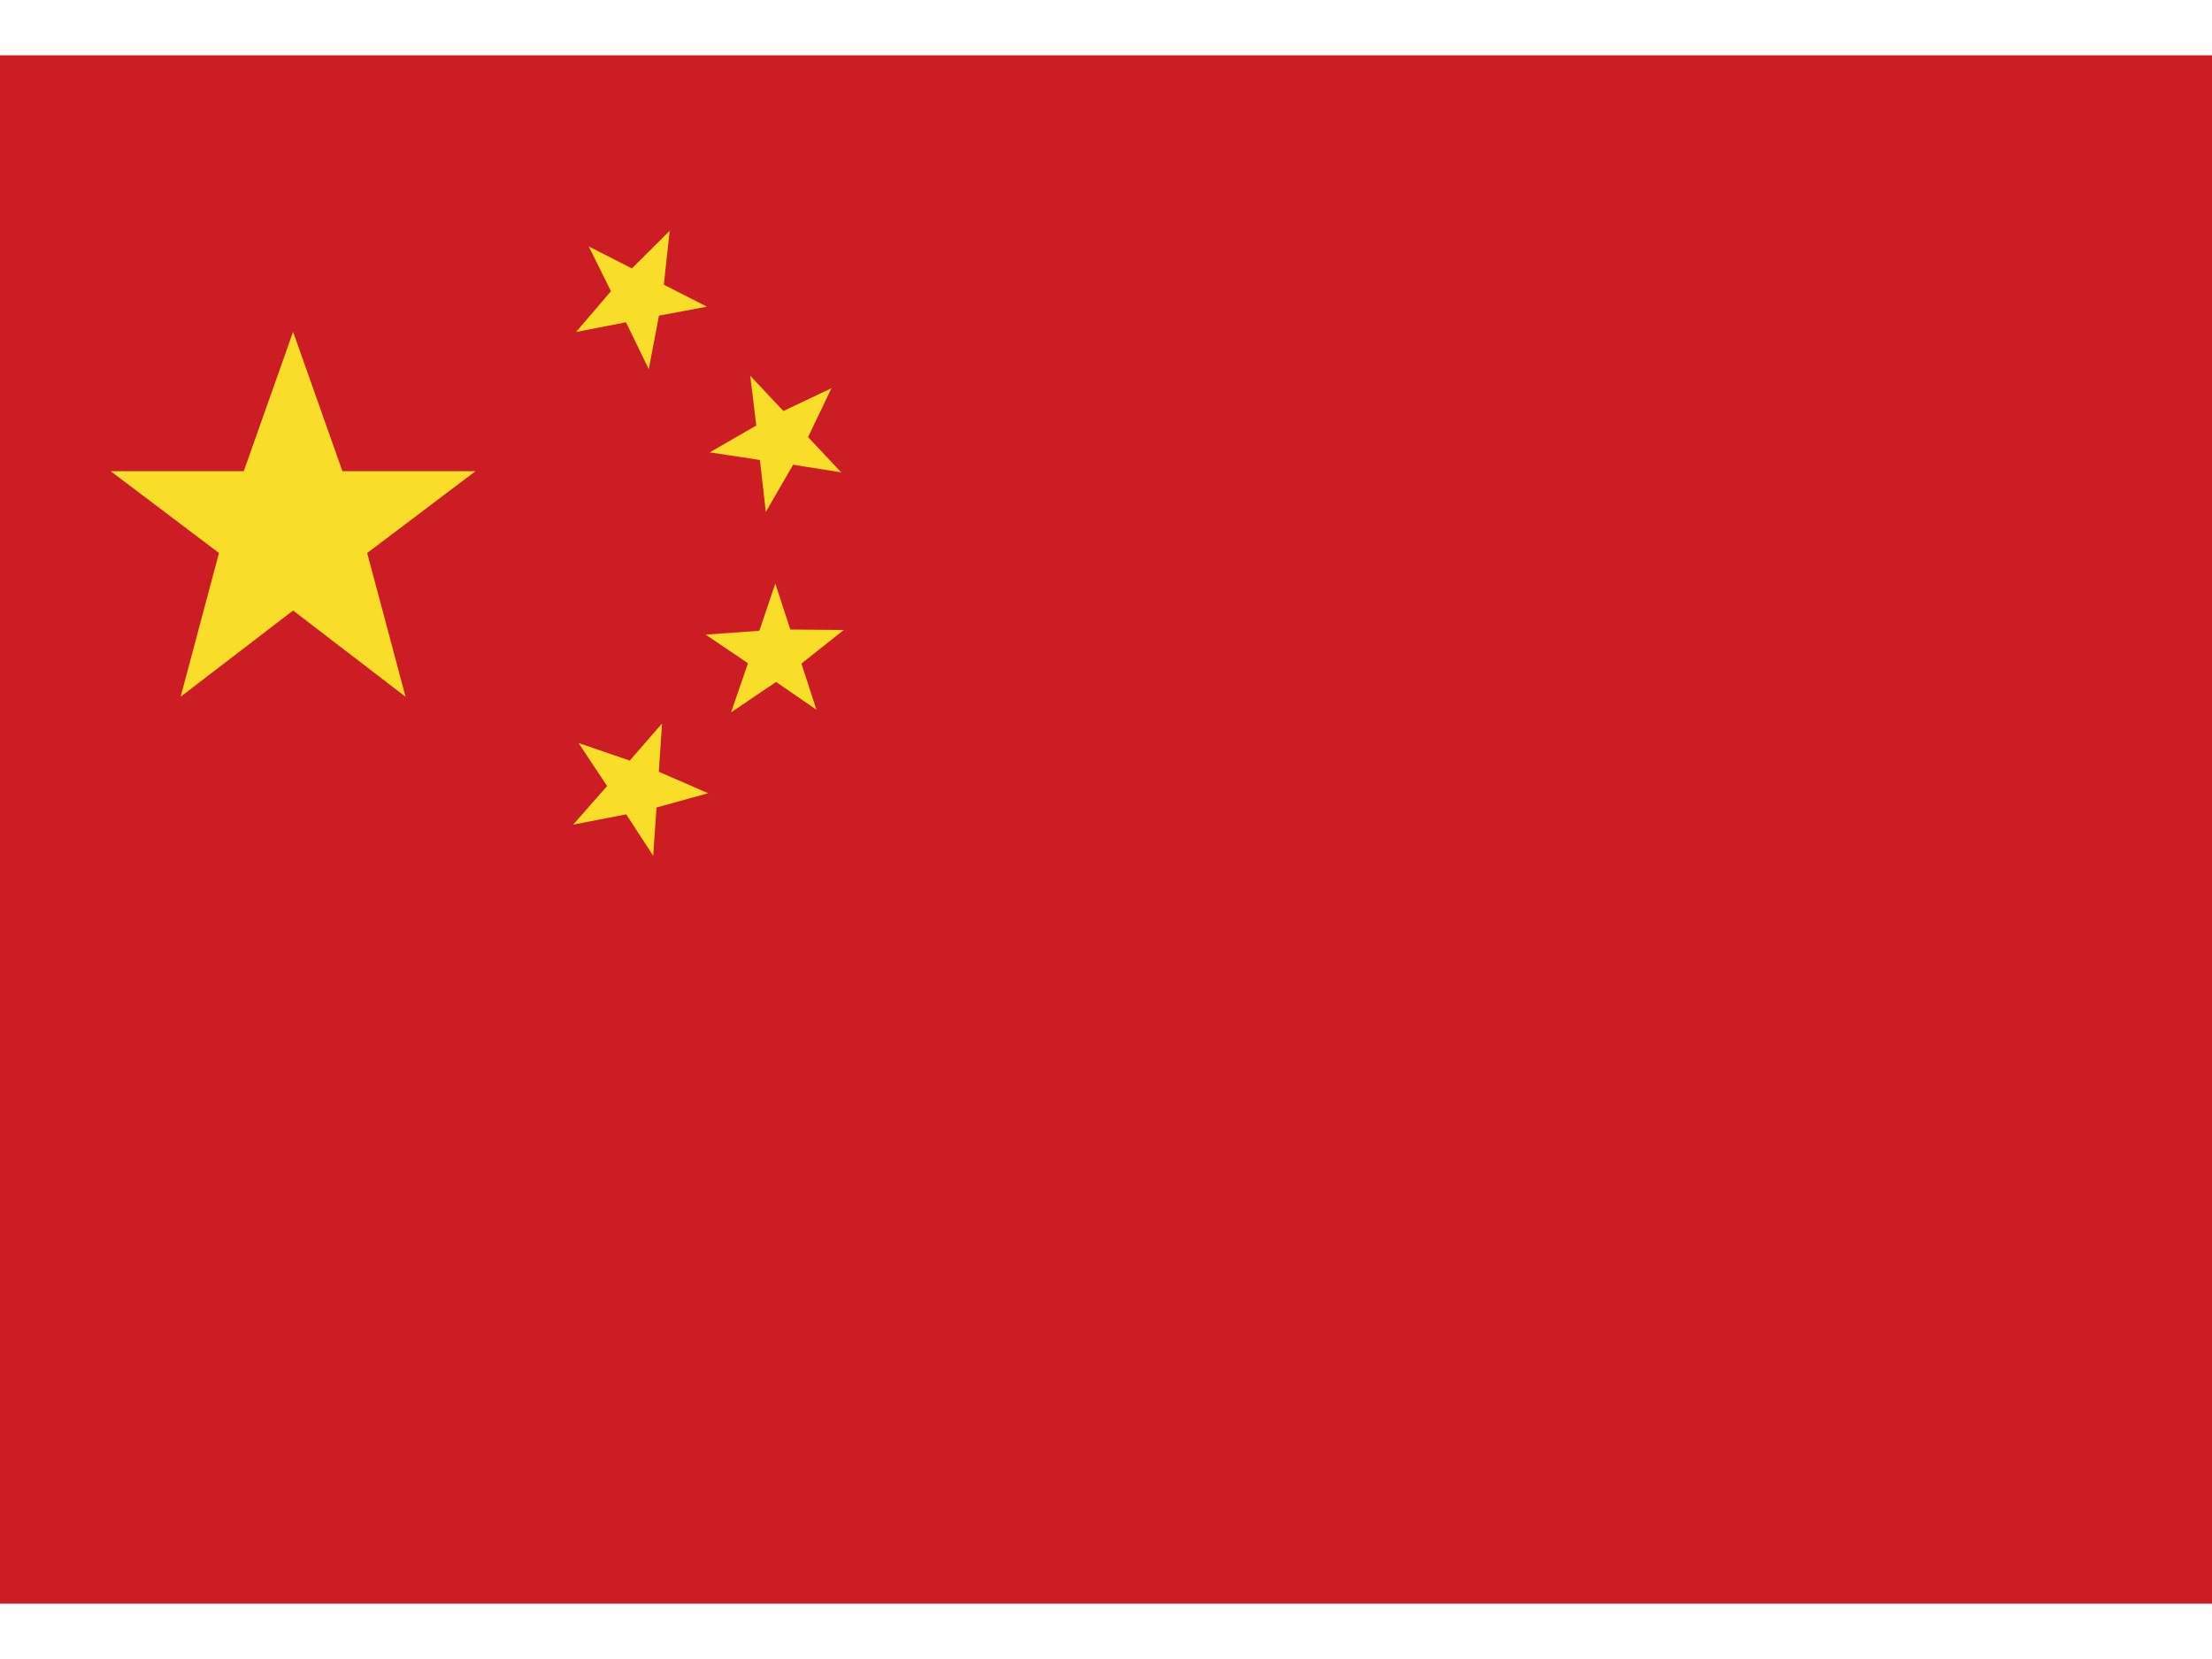 <svg width="20" height="15" viewBox="0 0 20 15" fill="none" xmlns="http://www.w3.org/2000/svg">
<path d="M0 0.5H20V14.5H0V0.5Z" fill="#CB1D23"/>
<path d="M2.65 3L3.096 4.26H4.3L3.32 5L3.667 6.3L2.65 5.52L1.633 6.3L1.98 5L1 4.26H2.204L2.65 3Z" fill="#F8DE29"/>
<path d="M6.055 2.087L6.002 2.574L6.392 2.773L5.958 2.854L5.866 3.338L5.66 2.914L5.208 3.002L5.524 2.633L5.323 2.228L5.713 2.427L6.055 2.087Z" fill="#F8DE29"/>
<path d="M7.518 3.51L7.306 3.952L7.606 4.271L7.171 4.202L6.924 4.629L6.871 4.159L6.417 4.09L6.838 3.847L6.783 3.397L7.083 3.716L7.518 3.51Z" fill="#F8DE29"/>
<path d="M7.629 5.696L7.246 6L7.382 6.417L7.017 6.166L6.61 6.441L6.763 5.997L6.38 5.738L6.866 5.703L7.01 5.276L7.146 5.692L7.629 5.696Z" fill="#F8DE29"/>
<path d="M6.403 7.172L5.936 7.301L5.906 7.738L5.662 7.363L5.182 7.456L5.489 7.107L5.231 6.718L5.694 6.877L5.986 6.541L5.957 6.978L6.403 7.172Z" fill="#F8DE29"/>
</svg>
